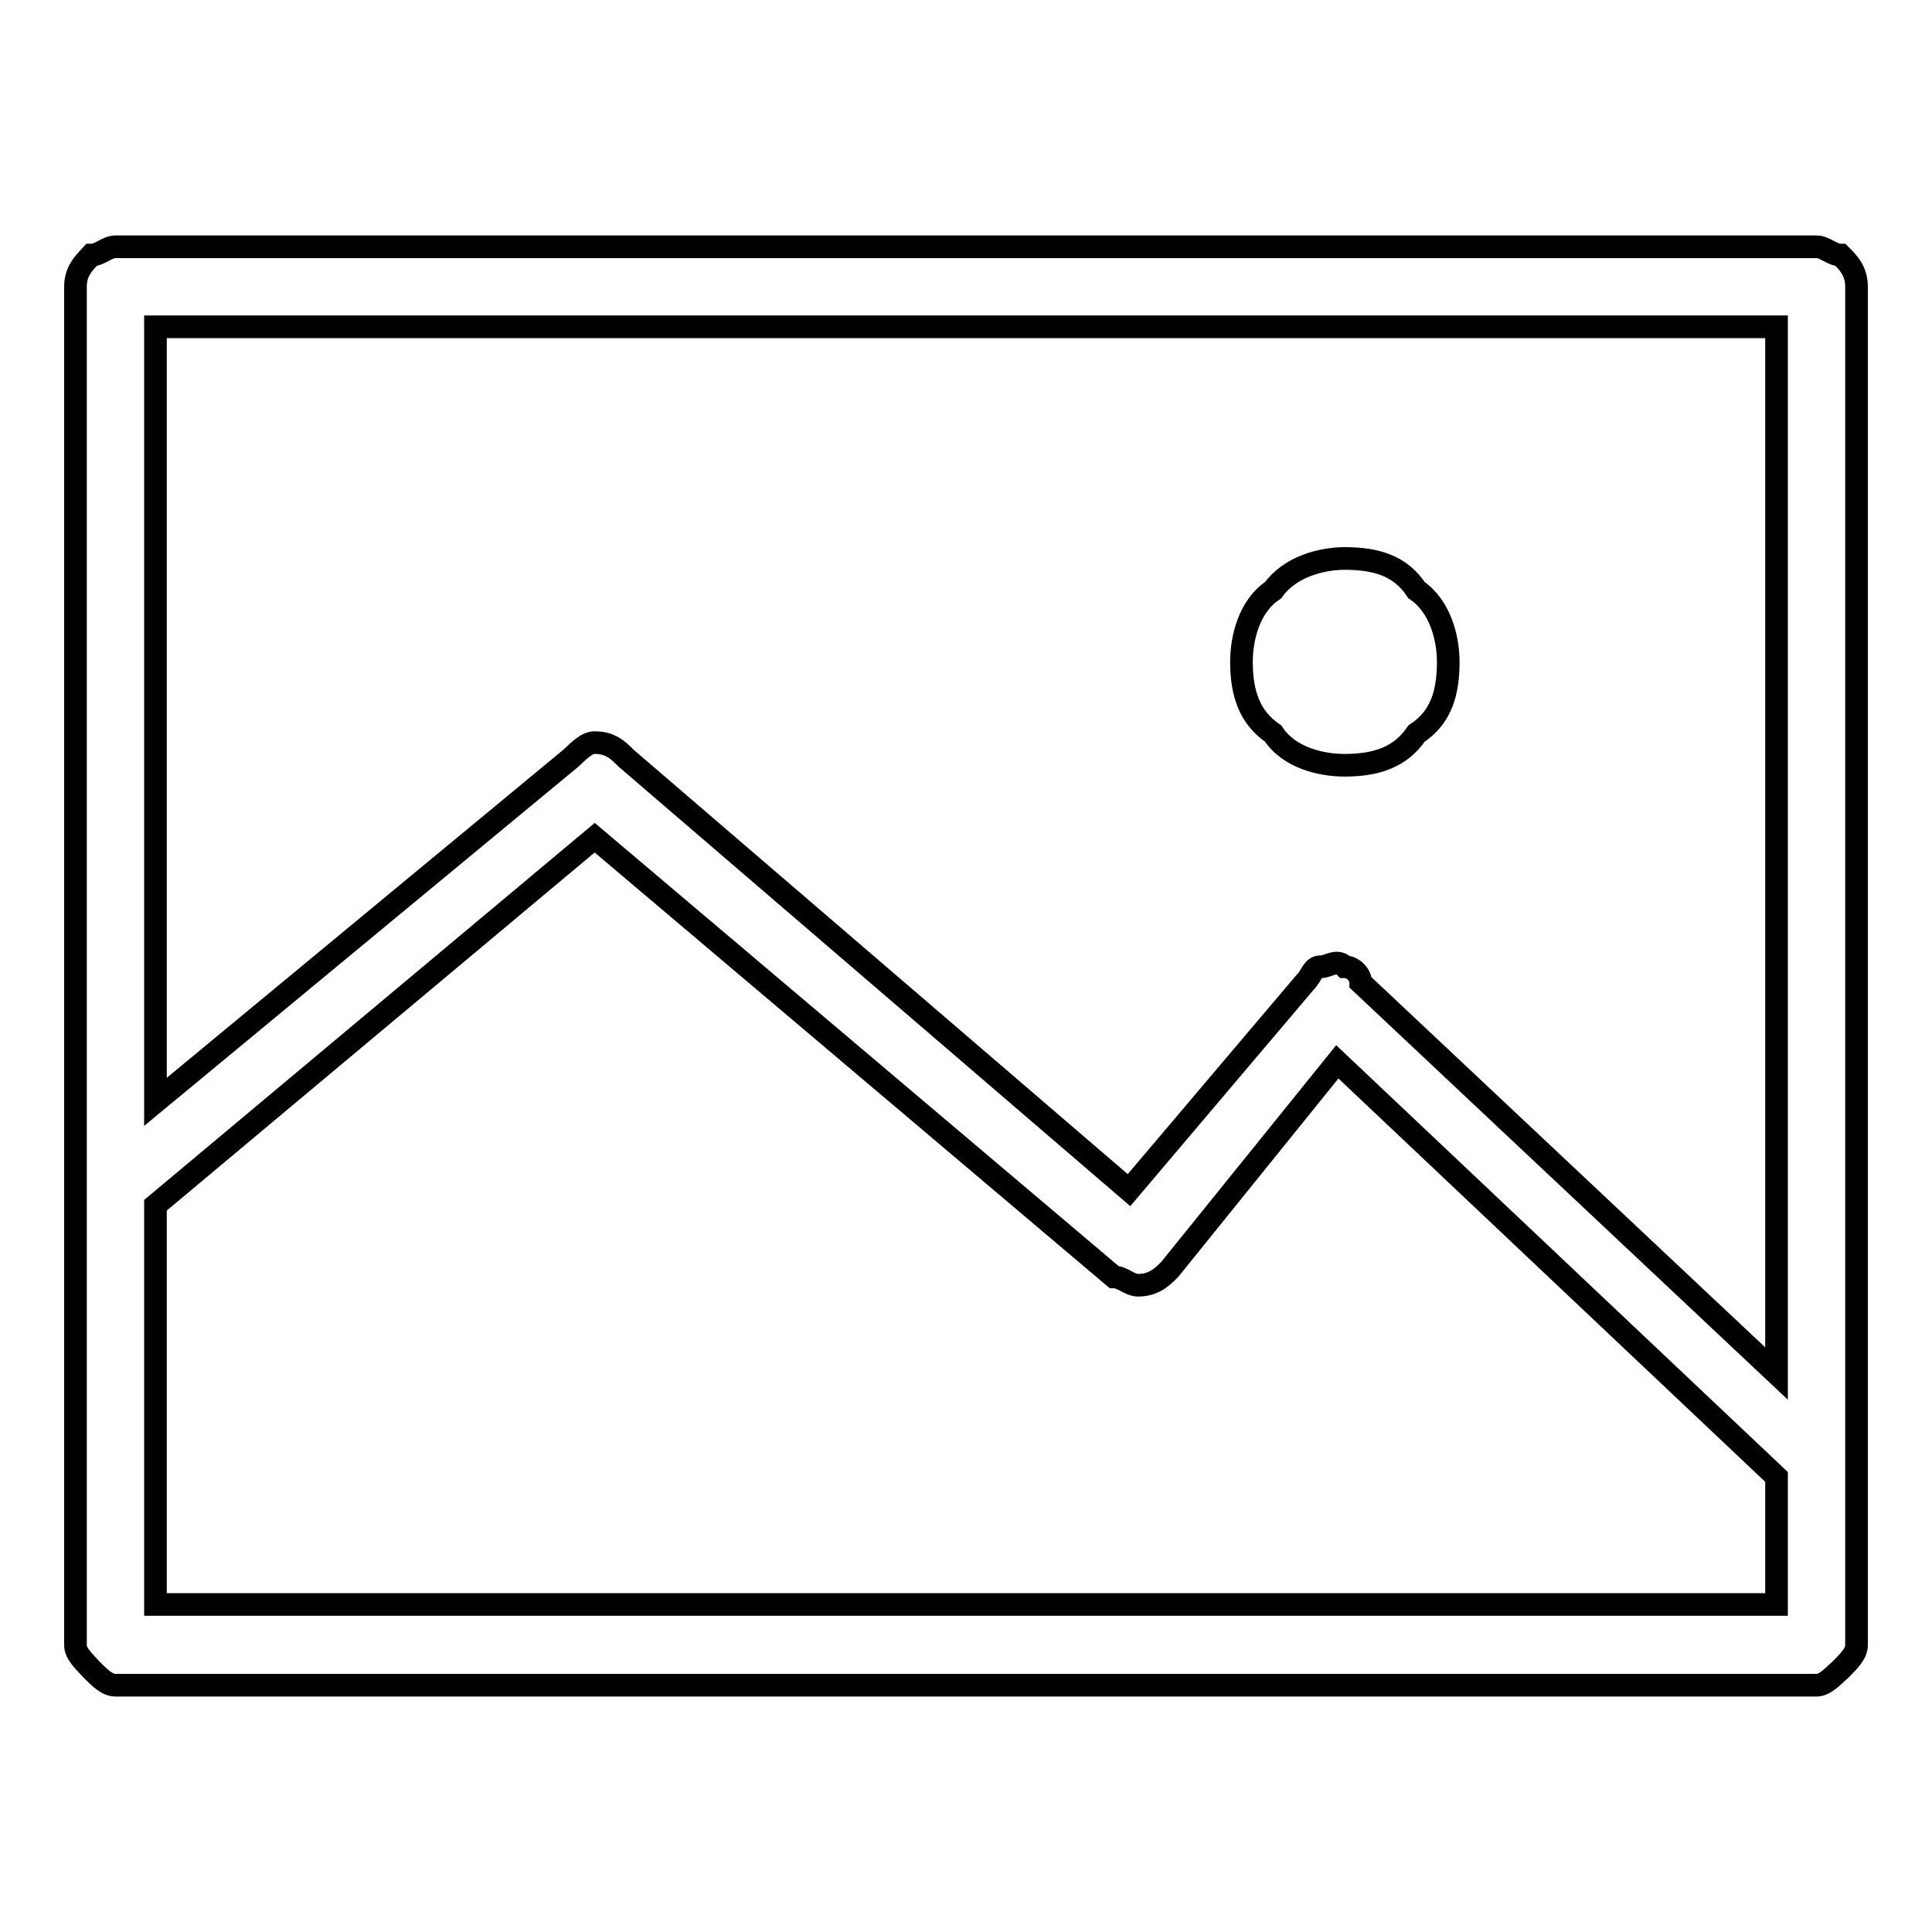 <?xml version="1.0" encoding="utf-8"?>
<!-- Svg Vector Icons : http://www.onlinewebfonts.com/icon -->
<!DOCTYPE svg PUBLIC "-//W3C//DTD SVG 1.1//EN" "http://www.w3.org/Graphics/SVG/1.1/DTD/svg11.dtd">
<svg version="1.1" xmlns="http://www.w3.org/2000/svg" xmlns:xlink="http://www.w3.org/1999/xlink" x="0px" y="0px" viewBox="0 0 256 256" enable-background="new 0 0 256 256" xml:space="preserve">
<g><g><path stroke-width="3" fill-opacity="0" stroke="#000000"  d="M15.3,32.7c-1.1,0-2.1,1.1-3.2,1.1C11.1,34.9,10,35.9,10,38V218c0,1.1,1.1,2.1,2.1,3.2c1.1,1.1,2.1,2.1,3.2,2.1h225.4c1.1,0,2.1-1.1,3.2-2.1c1.1-1.1,2.1-2.1,2.1-3.2V38c0-2.1-1.1-3.2-2.1-4.2c-1.1,0-2.1-1.1-3.2-1.1H15.3L15.3,32.7z M20.6,159.7L78.8,111l68.8,58.2c1.1,0,2.1,1.1,3.2,1.1c2.1,0,3.2-1.1,4.2-2.1l22.2-27.5l58.2,55v16.9H20.6V159.7z M83,100.5c-1.1-1.1-2.1-2.1-4.2-2.1c-1.1,0-2.1,1.1-3.2,2.1l-55,45.5V43.3h214.8V182l-55.1-51.8c0-1.1-1.1-2.1-2.1-2.1c-1.1-1.1-2.1,0-3.2,0c-1.1,0-1.1,1.1-2.1,2.1l-23.3,27.5L83,100.5z"/><path stroke-width="3" fill-opacity="0" stroke="#000000"  d="M168.7,78.2c-3.2,2.1-4.2,6.4-4.2,9.5c0,4.2,1.1,7.4,4.2,9.5c2.1,3.2,6.3,4.2,9.5,4.2c4.2,0,7.4-1.1,9.5-4.2c3.2-2.1,4.2-5.3,4.2-9.5c0-3.2-1.1-7.4-4.2-9.5c-2.1-3.2-5.3-4.2-9.5-4.2C175.1,74,170.9,75.1,168.7,78.2z"/></g></g>
</svg>